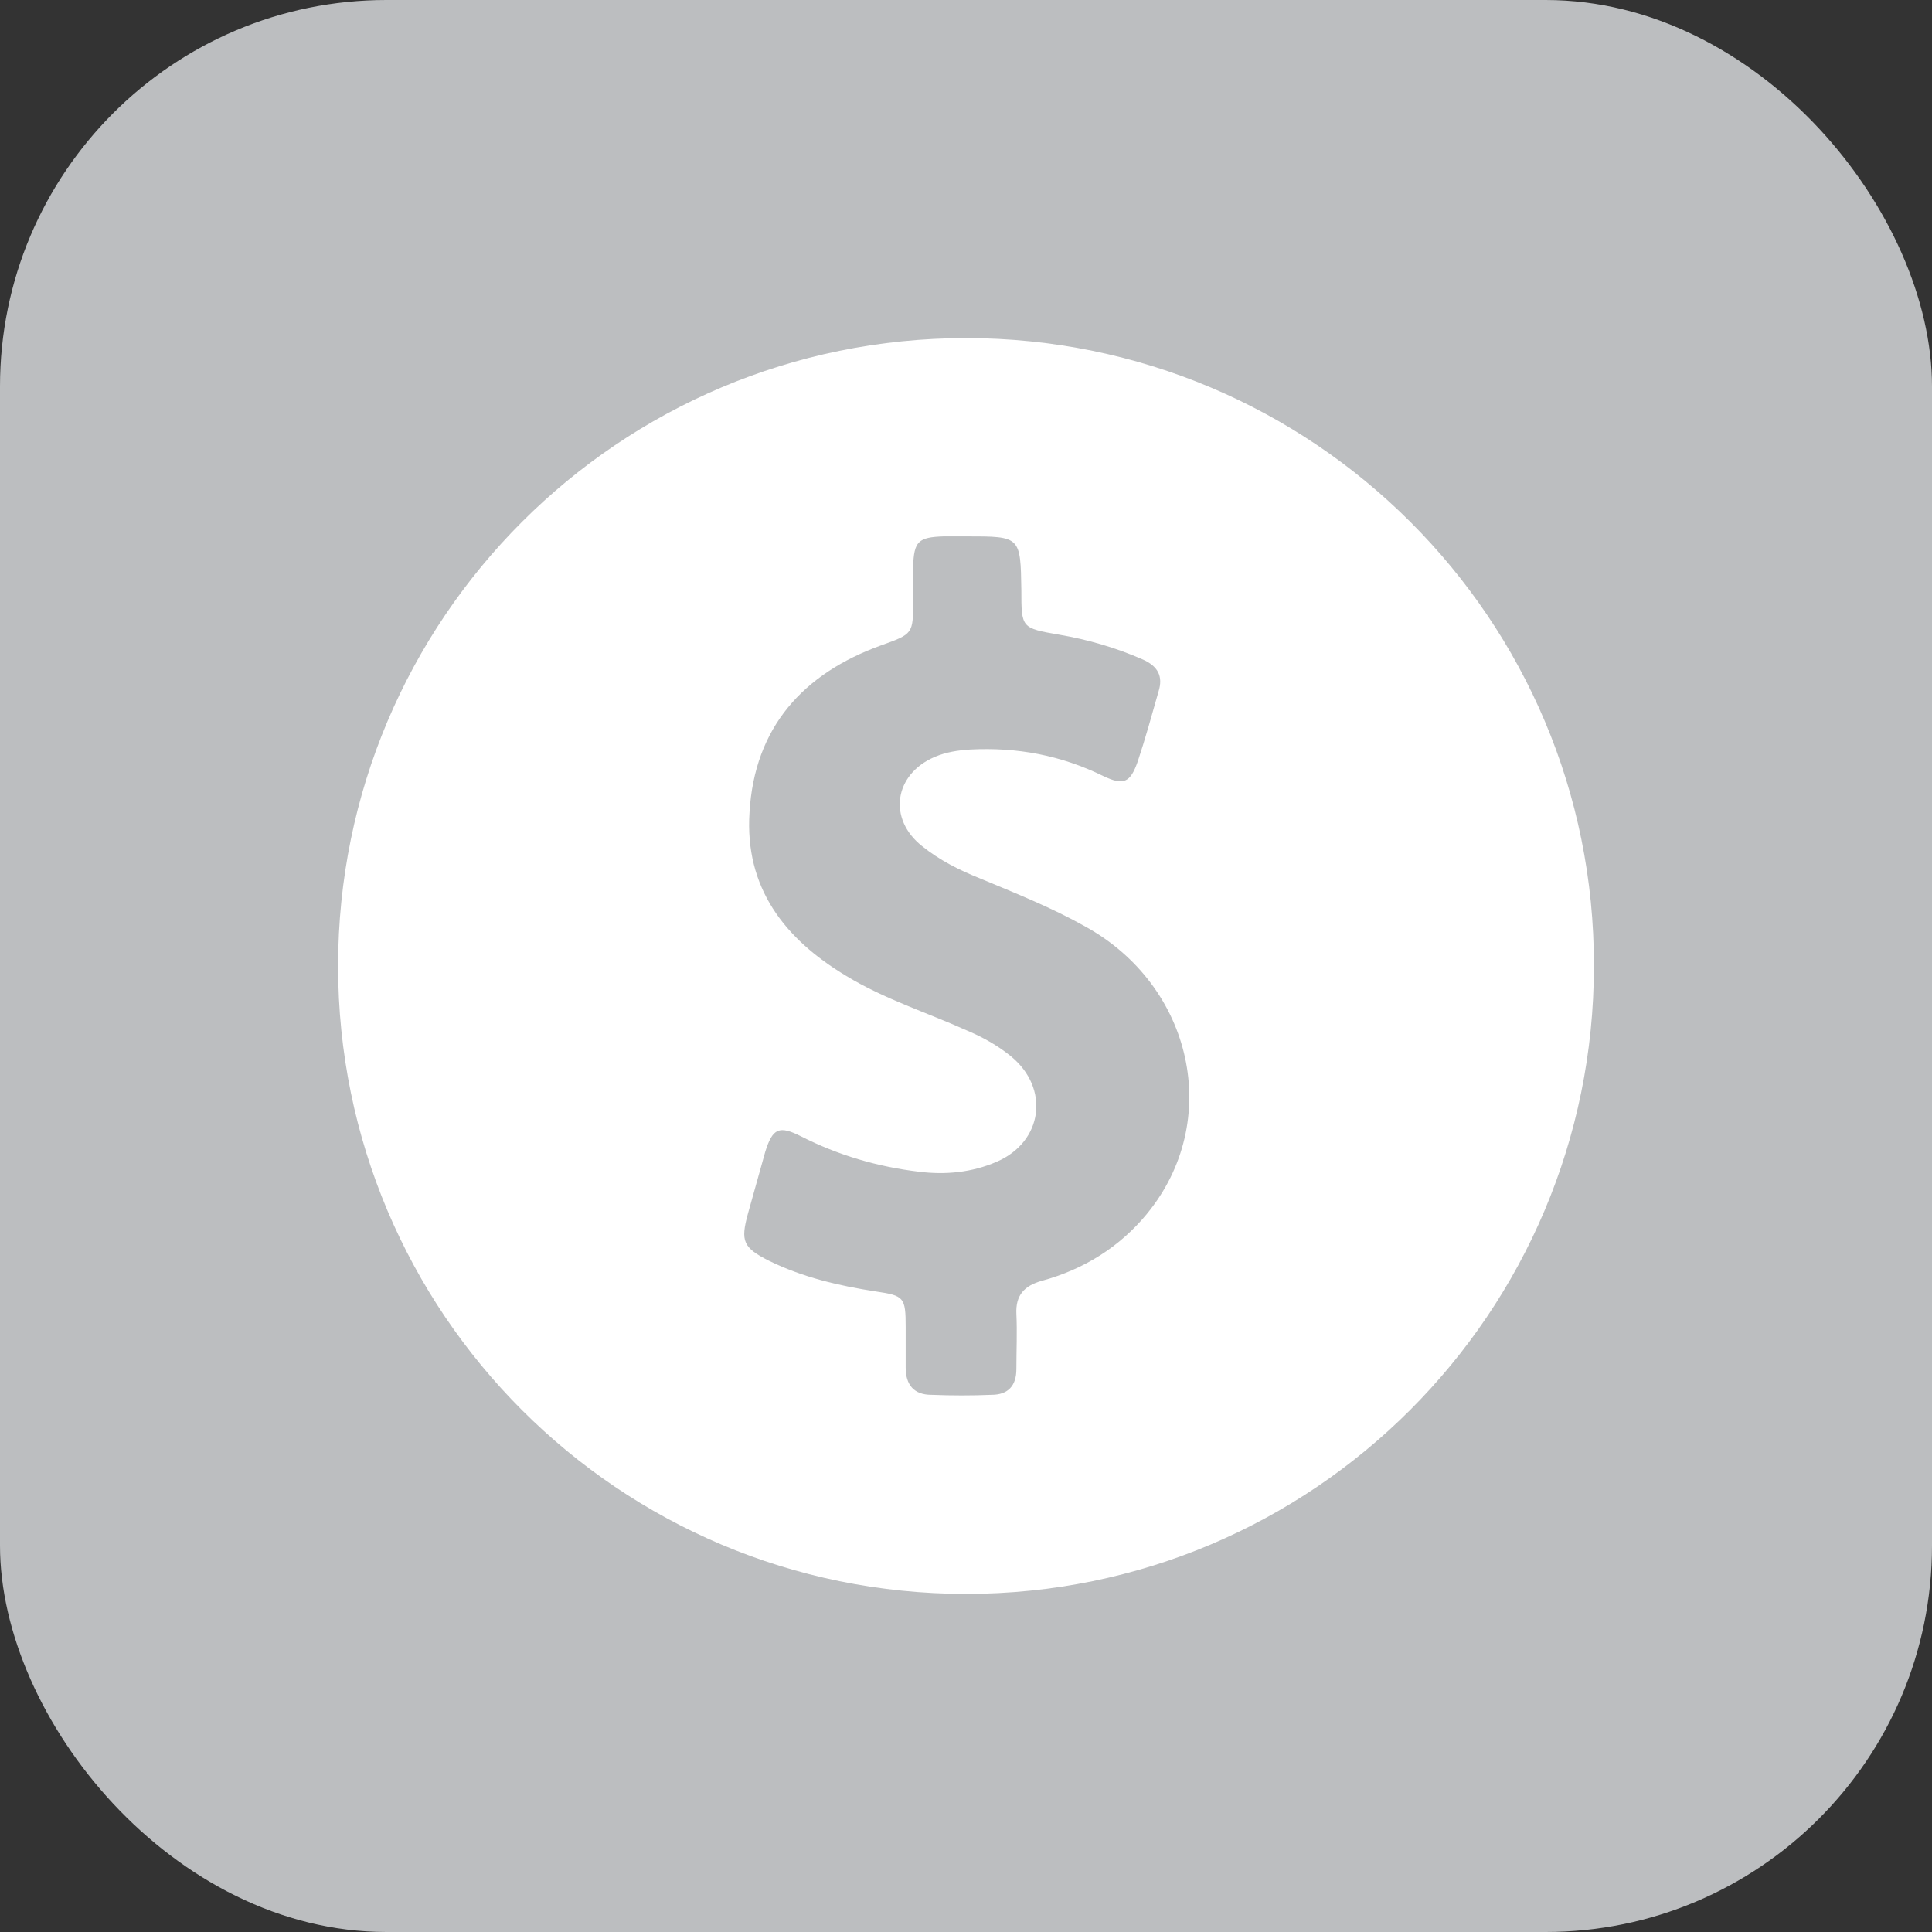 <svg width="40" height="40" viewBox="0 0 40 40" fill="none" xmlns="http://www.w3.org/2000/svg">
<rect x="0" y="0" width="40" height="40" fill="#333333" stroke="none"/>
<g id="Group 51">
<g id="Group 41">
<rect id="Rectangle 5" width="40" height="40" rx="8" fill="#BCBEC0"/>
</g>
<path id="Vector" d="M20 7C12.816 7 7 12.816 7 20C7 27.184 12.816 33 20 33C27.184 33 33 27.184 33 20C33.017 12.816 27.184 7 20 7ZM23.746 25.132C23.181 25.816 22.446 26.278 21.574 26.517C21.197 26.62 21.026 26.825 21.043 27.201C21.061 27.578 21.043 27.971 21.043 28.347C21.043 28.689 20.872 28.878 20.53 28.878C20.12 28.895 19.709 28.895 19.282 28.878C18.922 28.878 18.751 28.672 18.751 28.313L18.751 27.475C18.751 26.859 18.717 26.825 18.136 26.739C17.366 26.62 16.63 26.449 15.929 26.107C15.382 25.833 15.33 25.696 15.484 25.132C15.604 24.704 15.724 24.276 15.843 23.849C15.997 23.353 16.134 23.301 16.579 23.524C17.349 23.917 18.17 24.157 19.025 24.259C19.572 24.328 20.12 24.276 20.633 24.054C21.591 23.643 21.745 22.532 20.924 21.864C20.65 21.642 20.342 21.471 20.017 21.334C19.179 20.958 18.307 20.684 17.52 20.205C16.237 19.436 15.416 18.375 15.518 16.818C15.621 15.057 16.63 13.945 18.238 13.363C18.905 13.124 18.905 13.124 18.905 12.44V11.738C18.922 11.208 19.008 11.122 19.538 11.105H20.017C21.129 11.105 21.129 11.105 21.146 12.217C21.146 13.004 21.146 13.004 21.933 13.141C22.532 13.243 23.113 13.414 23.66 13.654C23.968 13.791 24.088 13.996 23.985 14.321C23.849 14.8 23.712 15.296 23.558 15.758C23.404 16.202 23.267 16.271 22.84 16.066C21.967 15.638 21.061 15.467 20.085 15.518C19.829 15.535 19.59 15.57 19.35 15.672C18.512 16.032 18.375 16.955 19.093 17.52C19.453 17.81 19.863 18.016 20.291 18.187C21.026 18.494 21.762 18.785 22.463 19.179C24.704 20.41 25.32 23.216 23.746 25.131L23.746 25.132Z" fill="white"/>
</g>
</svg>
